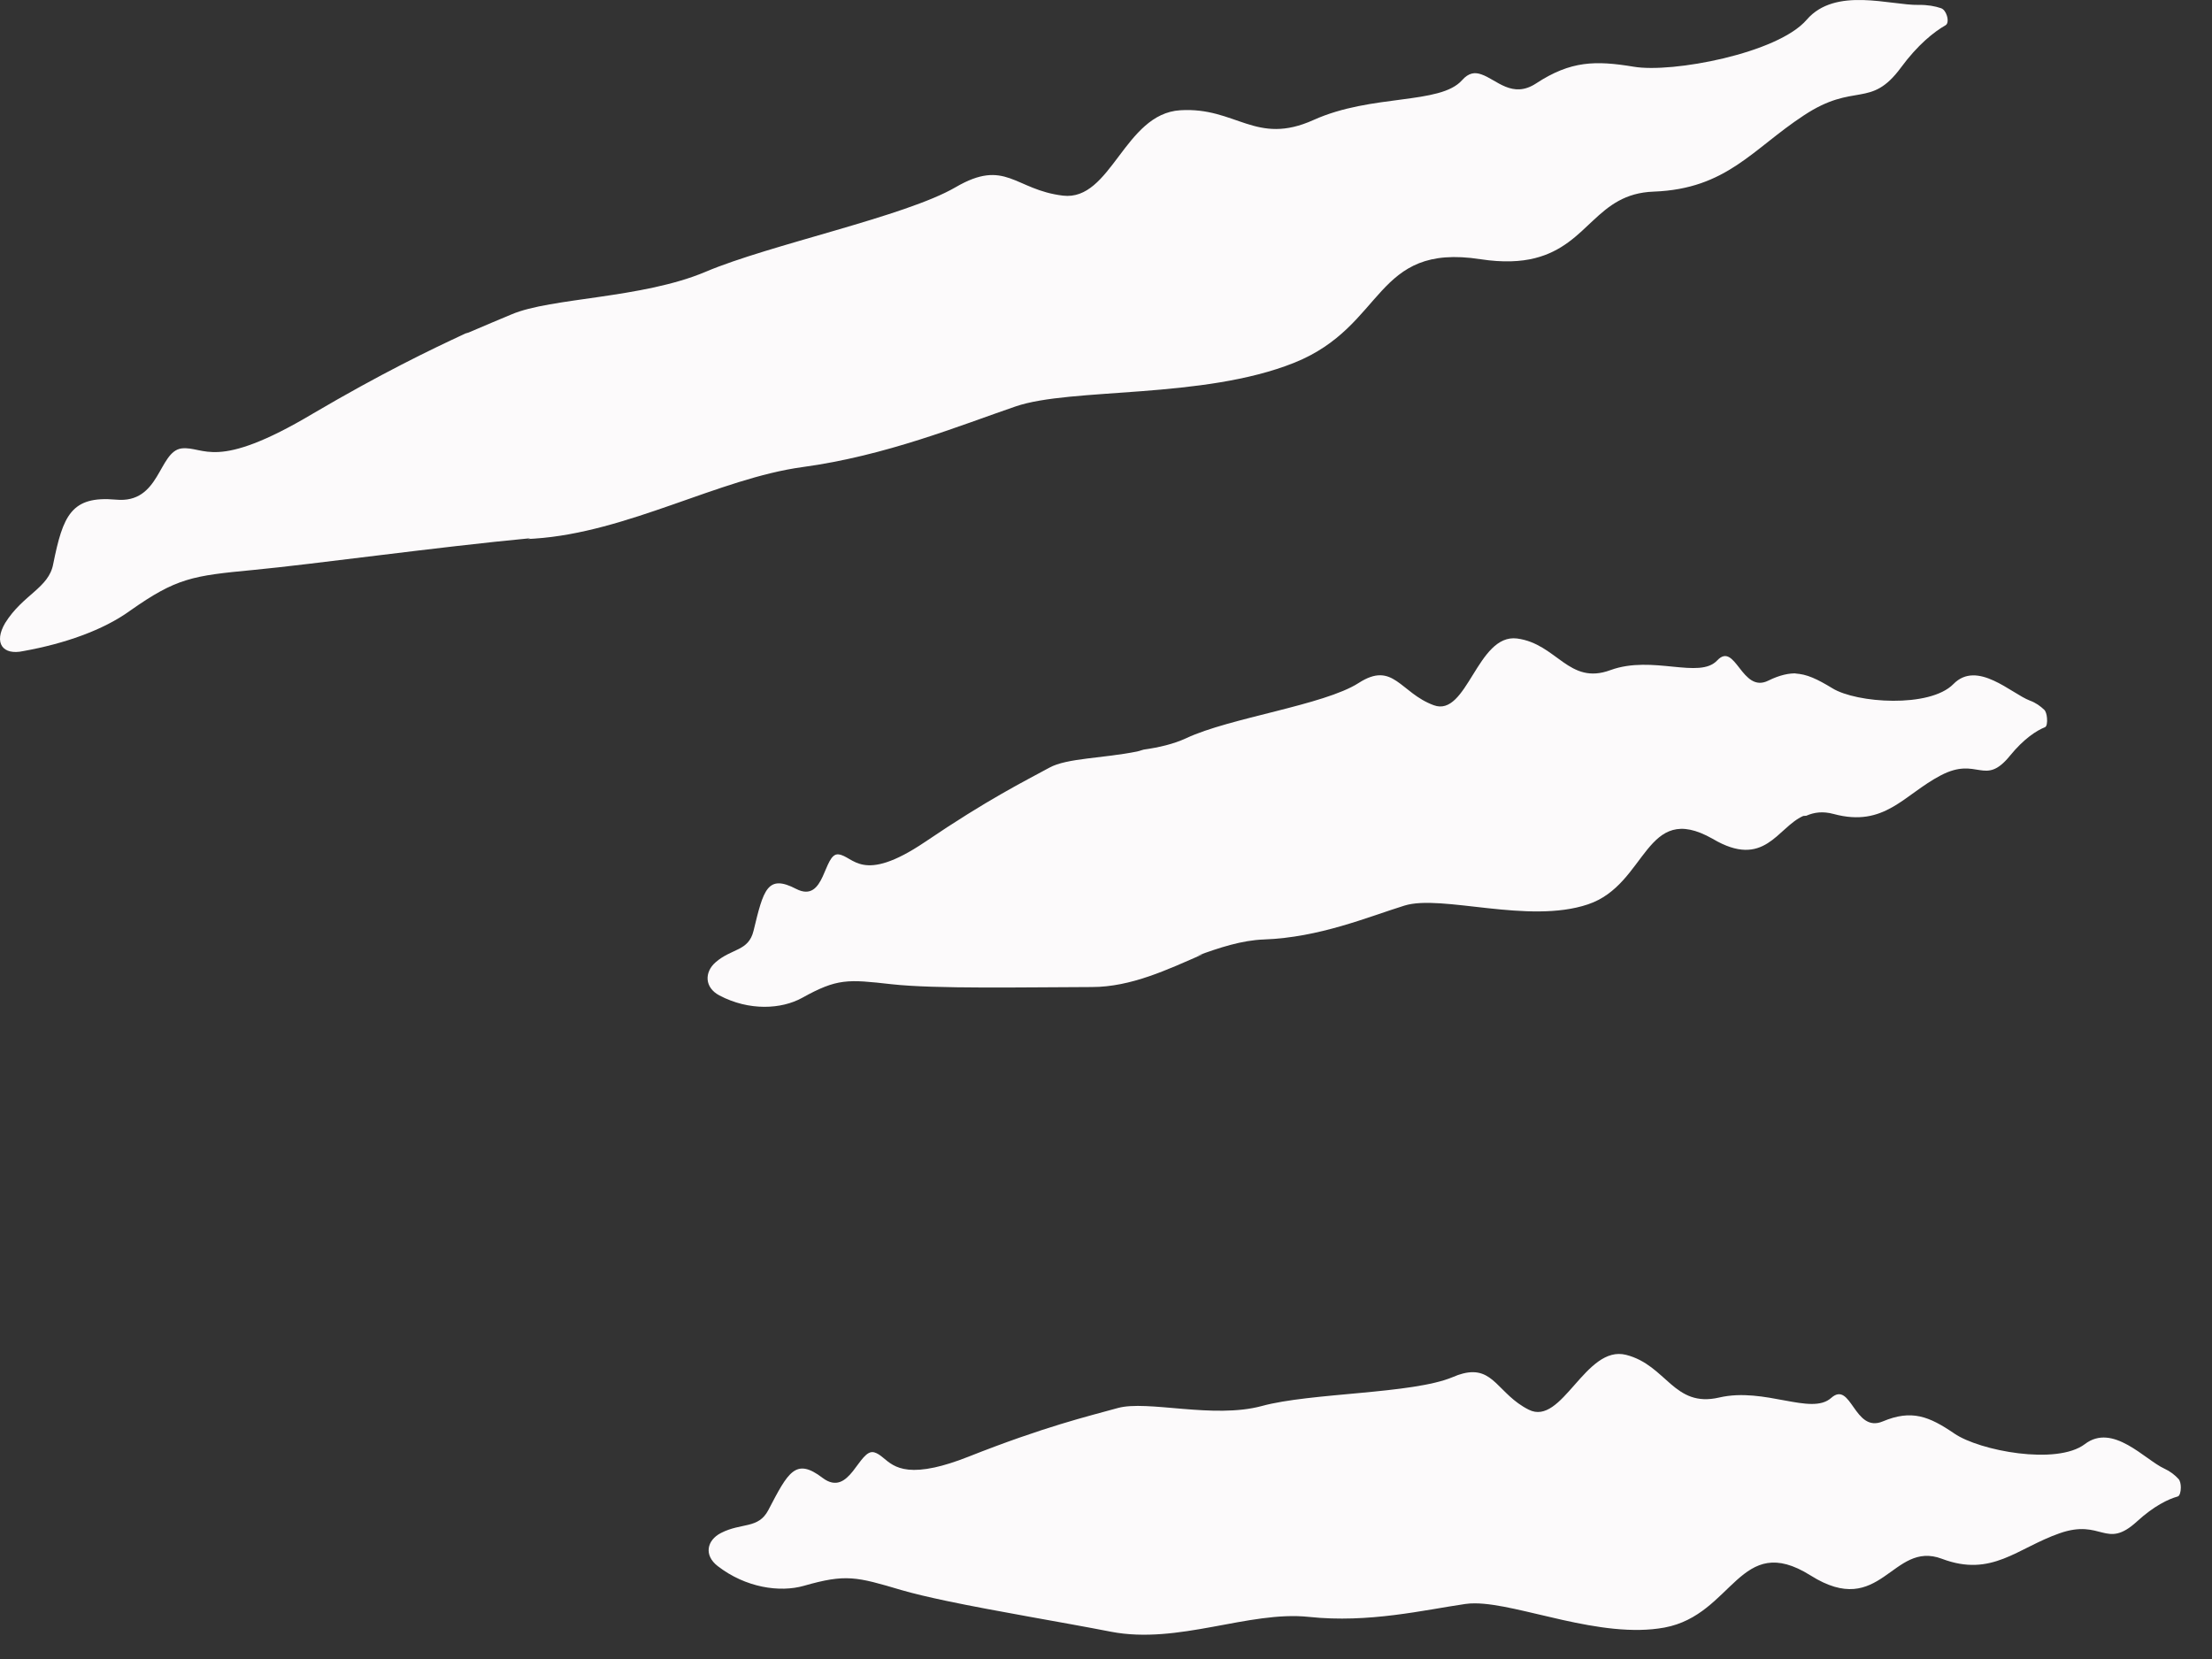 <?xml version="1.0" encoding="UTF-8"?> <svg xmlns="http://www.w3.org/2000/svg" width="32" height="24" viewBox="0 0 32 24" fill="none"><rect x="0" y="0" width="32" height="24" fill="#333333" stroke="none"/><path d="M15.376 2.83C16.077 2.914 16.263 1.645 17.074 1.595C17.884 1.545 18.165 2.114 19.004 1.735C19.845 1.356 20.834 1.518 21.151 1.16C21.248 1.05 21.338 1.043 21.43 1.076C21.648 1.149 21.878 1.434 22.223 1.206C22.724 0.878 23.081 0.874 23.634 0.965C24.186 1.06 25.719 0.773 26.137 0.285C26.553 -0.196 27.348 0.079 27.758 0.071C27.886 0.069 27.994 0.089 28.081 0.119C28.118 0.132 28.148 0.175 28.163 0.222C28.163 0.222 28.163 0.222 28.163 0.222C28.183 0.28 28.181 0.345 28.146 0.365C27.977 0.461 27.741 0.65 27.502 0.975C27.055 1.582 26.834 1.179 26.093 1.671C25.351 2.158 24.978 2.732 23.925 2.772C23.09 2.801 22.992 3.537 22.204 3.735C22.001 3.786 21.745 3.8 21.418 3.75C19.867 3.51 20.053 4.713 18.725 5.247C17.399 5.779 15.499 5.603 14.691 5.88C13.883 6.157 12.817 6.593 11.61 6.757C10.404 6.921 9.077 7.703 7.729 7.792C7.697 7.794 7.666 7.796 7.634 7.798L7.675 7.786C6.336 7.912 4.529 8.163 3.668 8.245C2.785 8.329 2.555 8.36 1.88 8.836C1.492 9.117 0.929 9.313 0.337 9.419C0.038 9.484 -0.095 9.301 0.075 9.012C0.333 8.599 0.707 8.507 0.77 8.158C0.911 7.46 1.029 7.17 1.676 7.228C2.321 7.291 2.29 6.531 2.627 6.487C2.96 6.45 3.107 6.829 4.529 5.982C5.511 5.405 6.213 5.066 6.734 4.824L6.778 4.811C7.015 4.708 7.223 4.623 7.4 4.548C7.971 4.304 9.288 4.321 10.21 3.931C11.129 3.54 13.102 3.131 13.825 2.708C14.549 2.286 14.675 2.745 15.376 2.83Z" fill="#FCFAFB"></path><path d="M20.741 10.202C21.226 10.382 21.37 9.162 21.948 9.237C22.524 9.314 22.695 9.918 23.298 9.694C23.909 9.471 24.584 9.832 24.843 9.553C25.108 9.273 25.196 10.042 25.584 9.845C25.743 9.767 25.88 9.735 26.008 9.742L25.963 9.744C26.134 9.747 26.296 9.828 26.507 9.956C26.855 10.172 27.917 10.245 28.259 9.896C28.603 9.544 29.097 10.033 29.365 10.135C29.451 10.166 29.517 10.215 29.572 10.267C29.595 10.288 29.609 10.337 29.613 10.387C29.613 10.387 29.613 10.387 29.613 10.387C29.619 10.448 29.61 10.51 29.584 10.52C29.461 10.569 29.278 10.687 29.078 10.932C28.706 11.389 28.612 10.936 28.076 11.217C27.541 11.497 27.265 11.974 26.528 11.776C26.37 11.733 26.244 11.751 26.131 11.801L26.087 11.804C25.711 11.97 25.527 12.58 24.775 12.134C23.794 11.578 23.834 12.795 22.972 13.083C22.11 13.374 20.854 12.933 20.317 13.101C19.783 13.267 19.088 13.562 18.284 13.591C17.967 13.602 17.642 13.708 17.31 13.83L17.405 13.802C16.894 14.025 16.364 14.279 15.795 14.279C14.852 14.281 13.527 14.309 12.895 14.238C12.262 14.167 12.114 14.152 11.601 14.437C11.306 14.599 10.84 14.629 10.406 14.4C10.189 14.284 10.19 14.062 10.352 13.921C10.587 13.716 10.828 13.764 10.901 13.466C11.045 12.871 11.1 12.642 11.519 12.86C11.942 13.076 11.911 12.335 12.13 12.36C12.349 12.383 12.465 12.798 13.382 12.18C14.296 11.56 14.823 11.301 15.182 11.105C15.434 10.966 15.958 10.971 16.453 10.871L16.546 10.844C16.764 10.813 16.975 10.765 17.161 10.679C17.785 10.384 19.153 10.202 19.654 9.881C20.157 9.556 20.254 10.023 20.741 10.202Z" fill="#FCFAFB"></path><path d="M22.115 20.393C22.6 20.639 22.934 19.451 23.524 19.6C24.112 19.75 24.212 20.371 24.872 20.217C25.533 20.064 26.201 20.483 26.491 20.223C26.783 19.964 26.822 20.738 27.237 20.563C27.653 20.388 27.906 20.488 28.272 20.738C28.637 20.988 29.755 21.2 30.161 20.891C30.567 20.581 31.03 21.118 31.309 21.245C31.396 21.285 31.464 21.339 31.516 21.396C31.538 21.42 31.549 21.47 31.549 21.519C31.549 21.519 31.549 21.519 31.549 21.519C31.549 21.581 31.533 21.641 31.504 21.649C31.366 21.687 31.159 21.787 30.915 22.01C30.46 22.426 30.41 21.966 29.796 22.181C29.181 22.395 28.815 22.824 28.092 22.55C27.369 22.278 27.213 23.435 26.192 22.791C25.167 22.149 25.077 23.36 24.08 23.545C23.155 23.716 21.983 23.197 21.338 23.195C21.288 23.195 21.241 23.197 21.198 23.204C20.599 23.291 19.802 23.483 18.936 23.391C18.067 23.298 17.048 23.795 16.07 23.605C15.351 23.465 14.406 23.31 13.694 23.16C13.438 23.106 13.213 23.053 13.041 23.003C12.389 22.81 12.237 22.767 11.63 22.941C11.28 23.041 10.786 22.968 10.383 22.656C10.179 22.499 10.226 22.281 10.43 22.177C10.727 22.024 10.97 22.122 11.115 21.846C11.403 21.294 11.51 21.082 11.9 21.38C12.295 21.677 12.427 20.944 12.649 21.011C12.836 21.065 12.886 21.366 13.52 21.229C13.652 21.2 13.814 21.151 14.006 21.075C15.112 20.637 15.739 20.489 16.168 20.37C16.599 20.249 17.548 20.531 18.255 20.34C18.962 20.146 20.436 20.168 21.018 19.921C21.071 19.898 21.119 19.881 21.164 19.87C21.61 19.757 21.671 20.17 22.115 20.393Z" fill="#FCFAFB"></path></svg> 